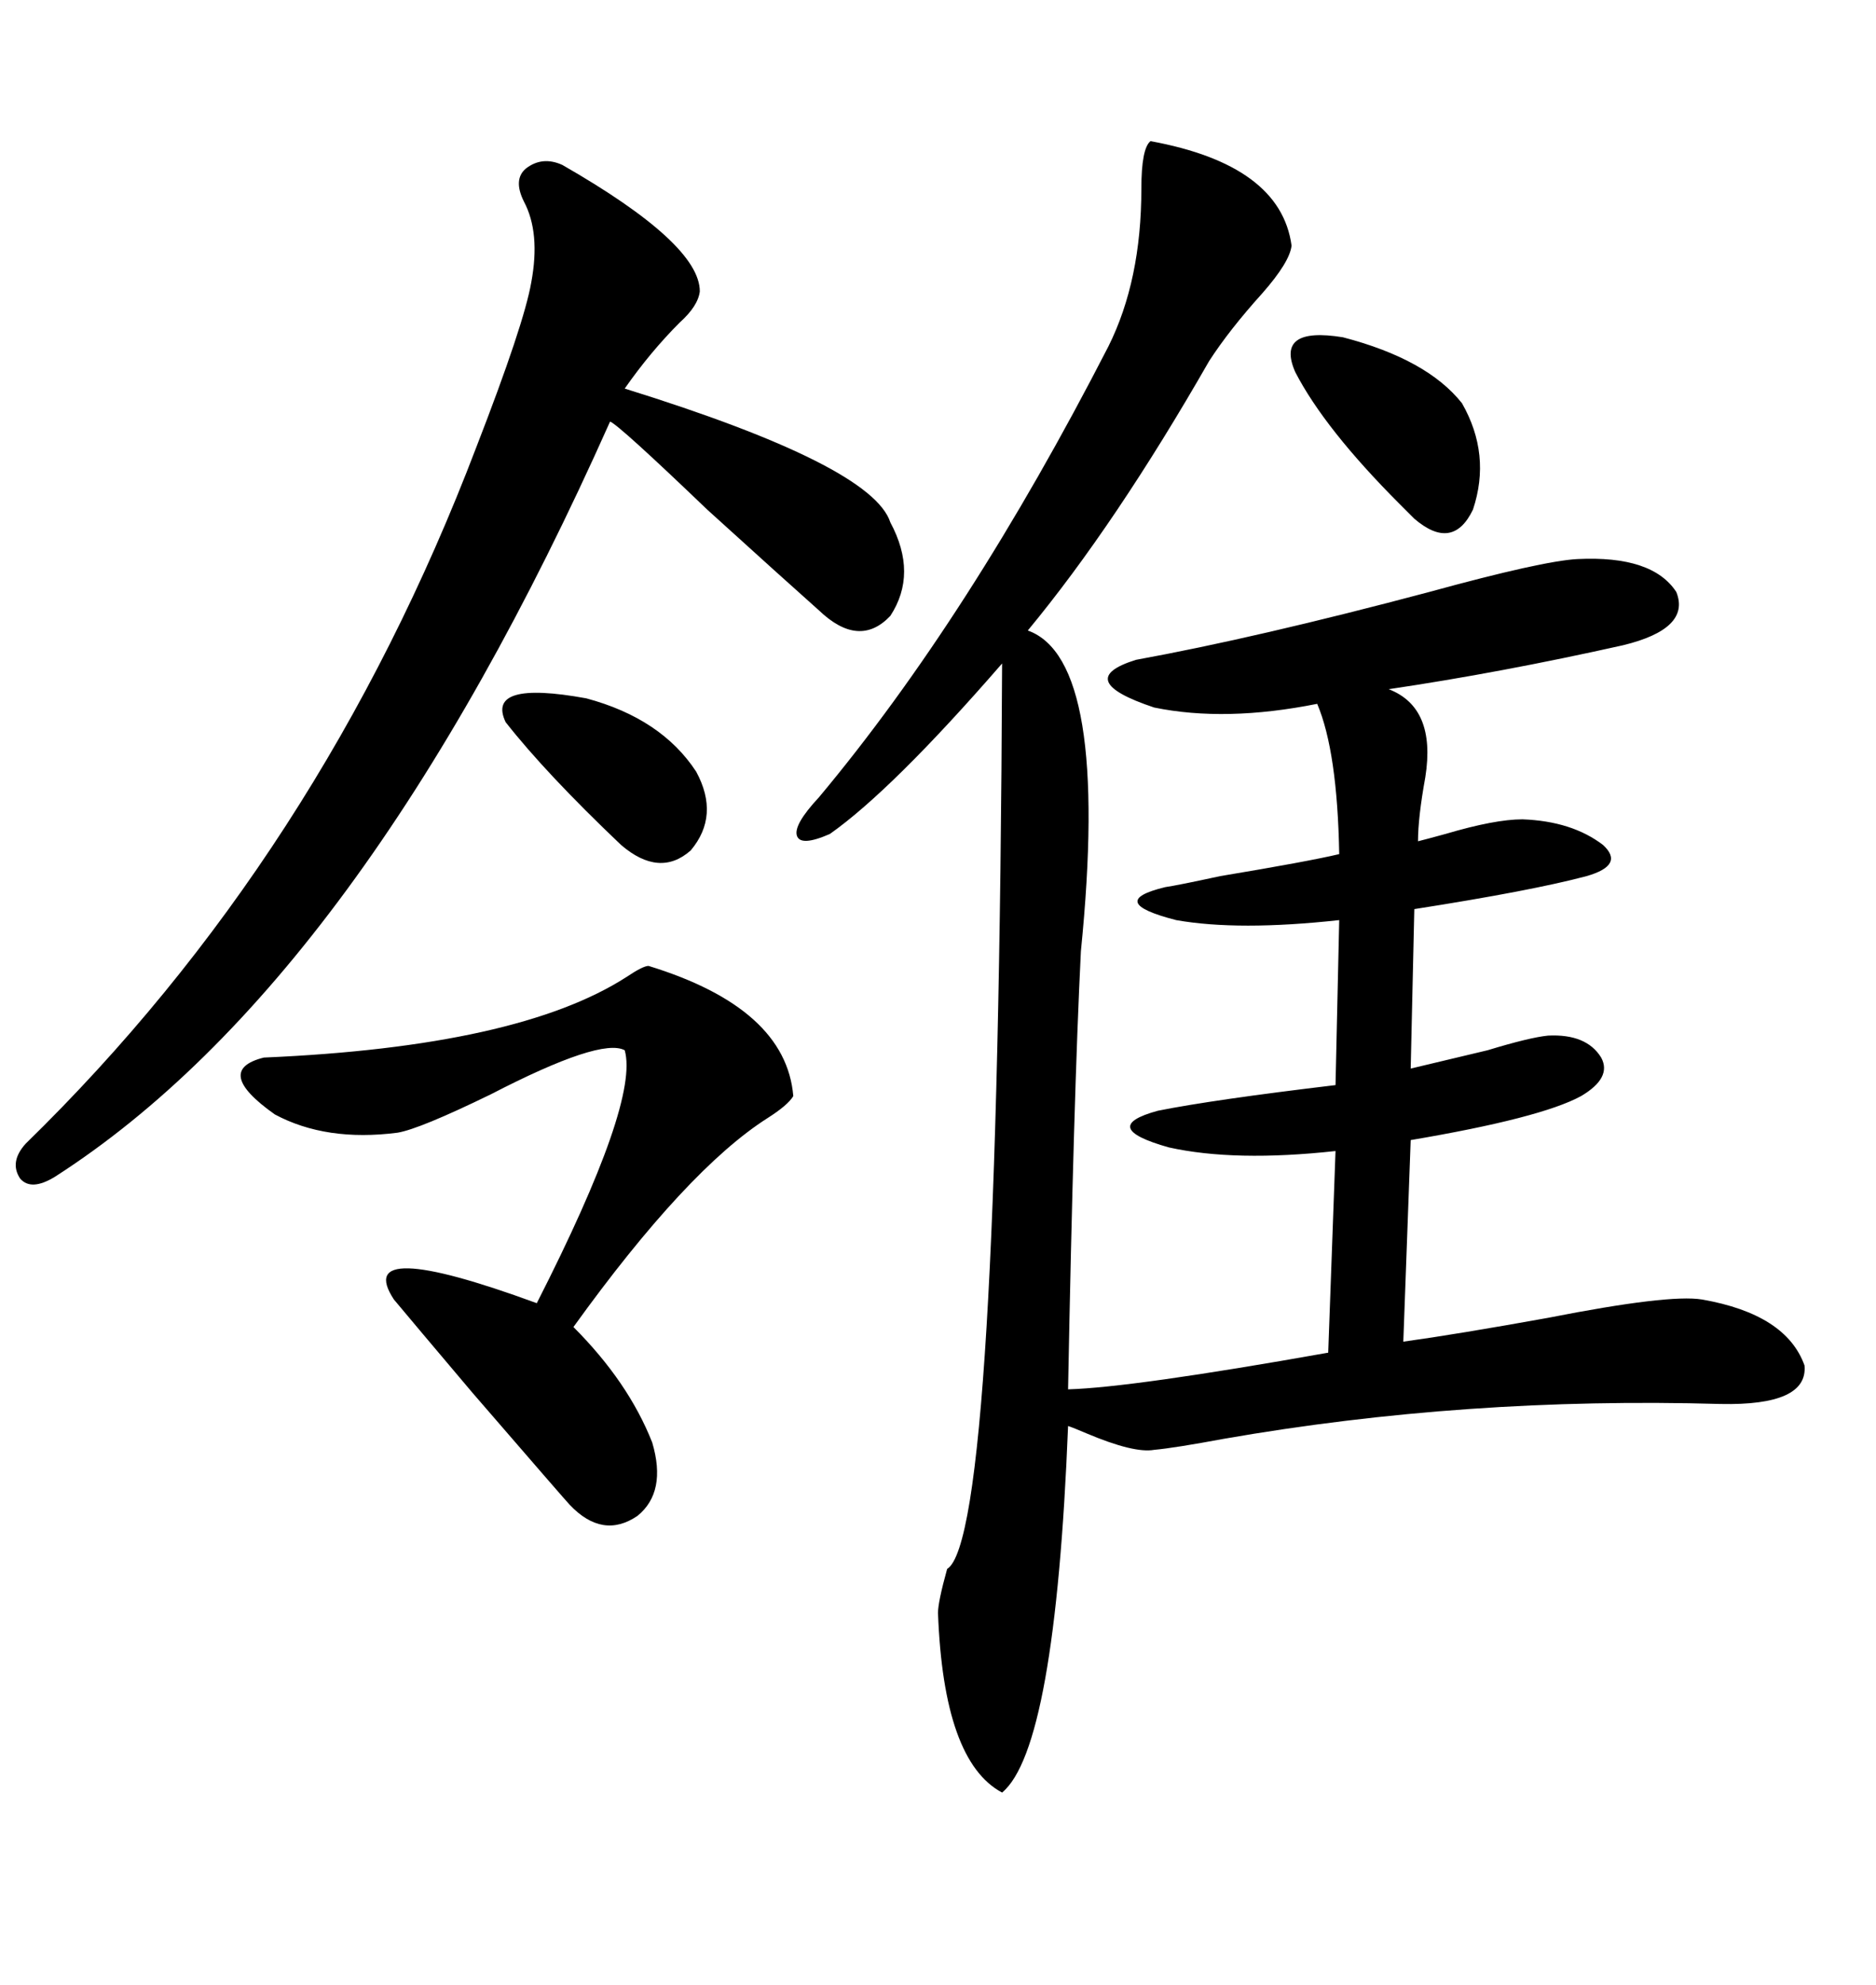 <svg xmlns="http://www.w3.org/2000/svg" xmlns:xlink="http://www.w3.org/1999/xlink" width="300" height="317.285"><path d="M183.98 22.56L183.98 22.56Q204.79 26.37 206.54 39.26L206.54 39.26Q206.25 41.89 201.86 46.88L201.86 46.88Q196.58 52.73 193.36 57.71L193.36 57.71Q178.42 83.79 164.36 100.78L164.36 100.78Q177.54 105.47 172.85 152.05L172.85 152.05Q171.68 175.49 170.80 222.07L170.80 222.07Q181.05 221.78 212.40 216.21L212.40 216.21L213.57 183.98Q197.46 185.74 186.91 183.40L186.91 183.40Q175.49 180.18 185.16 177.54L185.16 177.54Q193.95 175.78 213.57 173.44L213.57 173.44L214.16 147.07Q198.05 148.83 188.09 147.07L188.09 147.07Q176.66 144.14 186.33 141.80L186.33 141.80Q188.38 141.50 195.12 140.04L195.12 140.04Q209.18 137.70 214.16 136.52L214.16 136.52Q213.87 120.12 210.64 112.50L210.64 112.50Q196.00 115.43 184.57 113.09L184.57 113.09Q171.39 108.69 181.64 105.47L181.64 105.47Q200.98 101.95 228.52 94.63L228.52 94.63Q246.68 89.65 252.25 89.36L252.25 89.36Q264.26 88.77 268.07 94.63L268.07 94.63Q270.41 100.49 259.57 103.13L259.57 103.13Q239.94 107.52 222.07 110.16L222.07 110.16Q229.69 113.09 227.93 124.22L227.93 124.22Q226.76 130.66 226.76 134.47L226.76 134.47Q227.93 134.18 231.15 133.30L231.15 133.30Q239.06 130.96 243.46 130.96L243.46 130.96Q251.37 131.25 256.35 135.06L256.35 135.06Q259.86 138.28 253.71 140.04L253.71 140.04Q244.92 142.38 226.17 145.31L226.17 145.31L225.59 170.80Q230.57 169.63 237.89 167.87L237.89 167.87Q244.63 165.82 247.56 165.53L247.56 165.53Q253.71 165.23 256.05 169.04L256.05 169.04Q257.81 172.27 252.83 175.20L252.83 175.20Q246.39 178.71 225.59 182.23L225.59 182.23L224.41 214.45Q232.91 213.28 247.56 210.64L247.56 210.64Q266.89 206.84 272.17 207.71L272.17 207.71Q285.64 210.06 288.57 218.26L288.57 218.26Q289.16 224.71 275.10 224.41L275.10 224.41Q234.38 223.24 195.70 229.98L195.70 229.98Q187.79 231.45 184.57 231.74L184.57 231.74Q181.35 232.32 173.73 229.10L173.73 229.10Q171.68 228.22 170.80 227.93L170.80 227.93Q168.75 279.49 160.25 286.52L160.25 286.52Q150.88 281.54 150 257.81L150 257.81Q150 256.05 151.46 250.78L151.46 250.78Q159.67 245.80 160.25 106.05L160.25 106.05Q142.68 126.27 132.71 133.30L132.71 133.30Q128.03 135.35 127.44 133.59L127.44 133.59Q126.86 131.84 130.96 127.44L130.96 127.44Q154.98 98.73 177.25 55.37L177.25 55.37Q182.52 44.82 182.52 30.18L182.52 30.18Q182.52 23.73 183.98 22.56ZM89.94 26.37L89.94 26.37Q111.91 38.96 111.91 46.58L111.91 46.58Q111.62 48.93 108.69 51.56L108.69 51.56Q104.00 56.25 99.90 62.11L99.90 62.11Q139.45 74.41 142.38 83.50L142.38 83.50Q146.78 91.70 142.38 98.44L142.38 98.44Q137.40 103.71 130.96 97.56L130.96 97.56Q125.68 92.87 113.09 81.45L113.09 81.45Q99.02 67.97 97.56 67.38L97.56 67.38Q57.71 156.74 8.79 188.09L8.79 188.09Q4.98 190.43 3.22 188.38L3.22 188.38Q1.46 185.74 4.10 182.81L4.10 182.81Q51.27 136.82 76.17 71.48L76.17 71.48Q83.79 51.86 84.96 45.12L84.96 45.12Q86.43 37.21 83.79 32.23L83.79 32.23Q82.03 28.71 84.08 26.95L84.08 26.95Q86.72 24.90 89.94 26.37ZM103.71 154.39L103.71 154.39Q125.68 161.13 126.86 175.20L126.86 175.20Q125.98 176.66 122.75 178.71L122.75 178.71Q109.86 186.91 91.70 212.11L91.70 212.11Q100.49 220.90 104.30 230.57L104.30 230.57Q106.64 238.48 101.95 242.29L101.95 242.29Q96.39 246.09 91.11 240.53L91.11 240.53Q90.53 239.94 75.59 222.66L75.59 222.66Q65.92 211.23 62.99 207.71L62.99 207.71Q56.25 197.46 85.84 208.30L85.84 208.30Q102.25 176.07 99.90 167.87L99.90 167.87Q96.09 165.82 78.52 174.90L78.52 174.90Q67.09 180.47 63.57 181.05L63.57 181.05Q52.15 182.52 43.95 178.13L43.95 178.13Q33.98 171.09 42.19 169.04L42.19 169.04Q82.91 167.29 100.20 156.15L100.20 156.15Q102.83 154.39 103.71 154.39ZM207.13 59.47L207.13 59.47Q203.91 52.15 214.75 53.91L214.75 53.91Q228.22 57.42 233.79 64.45L233.79 64.45Q238.48 72.66 235.55 81.45L235.55 81.45Q232.32 88.18 226.17 82.91L226.17 82.91Q225.29 82.03 223.83 80.57L223.83 80.57Q211.82 68.55 207.13 59.47ZM80.86 115.43L80.86 115.43Q77.64 108.69 93.75 111.62L93.75 111.62Q105.76 114.84 111.33 123.34L111.33 123.34Q115.14 130.37 110.45 135.94L110.45 135.94Q105.47 140.33 99.32 135.06L99.32 135.06Q87.30 123.63 80.86 115.43Z"/></svg>